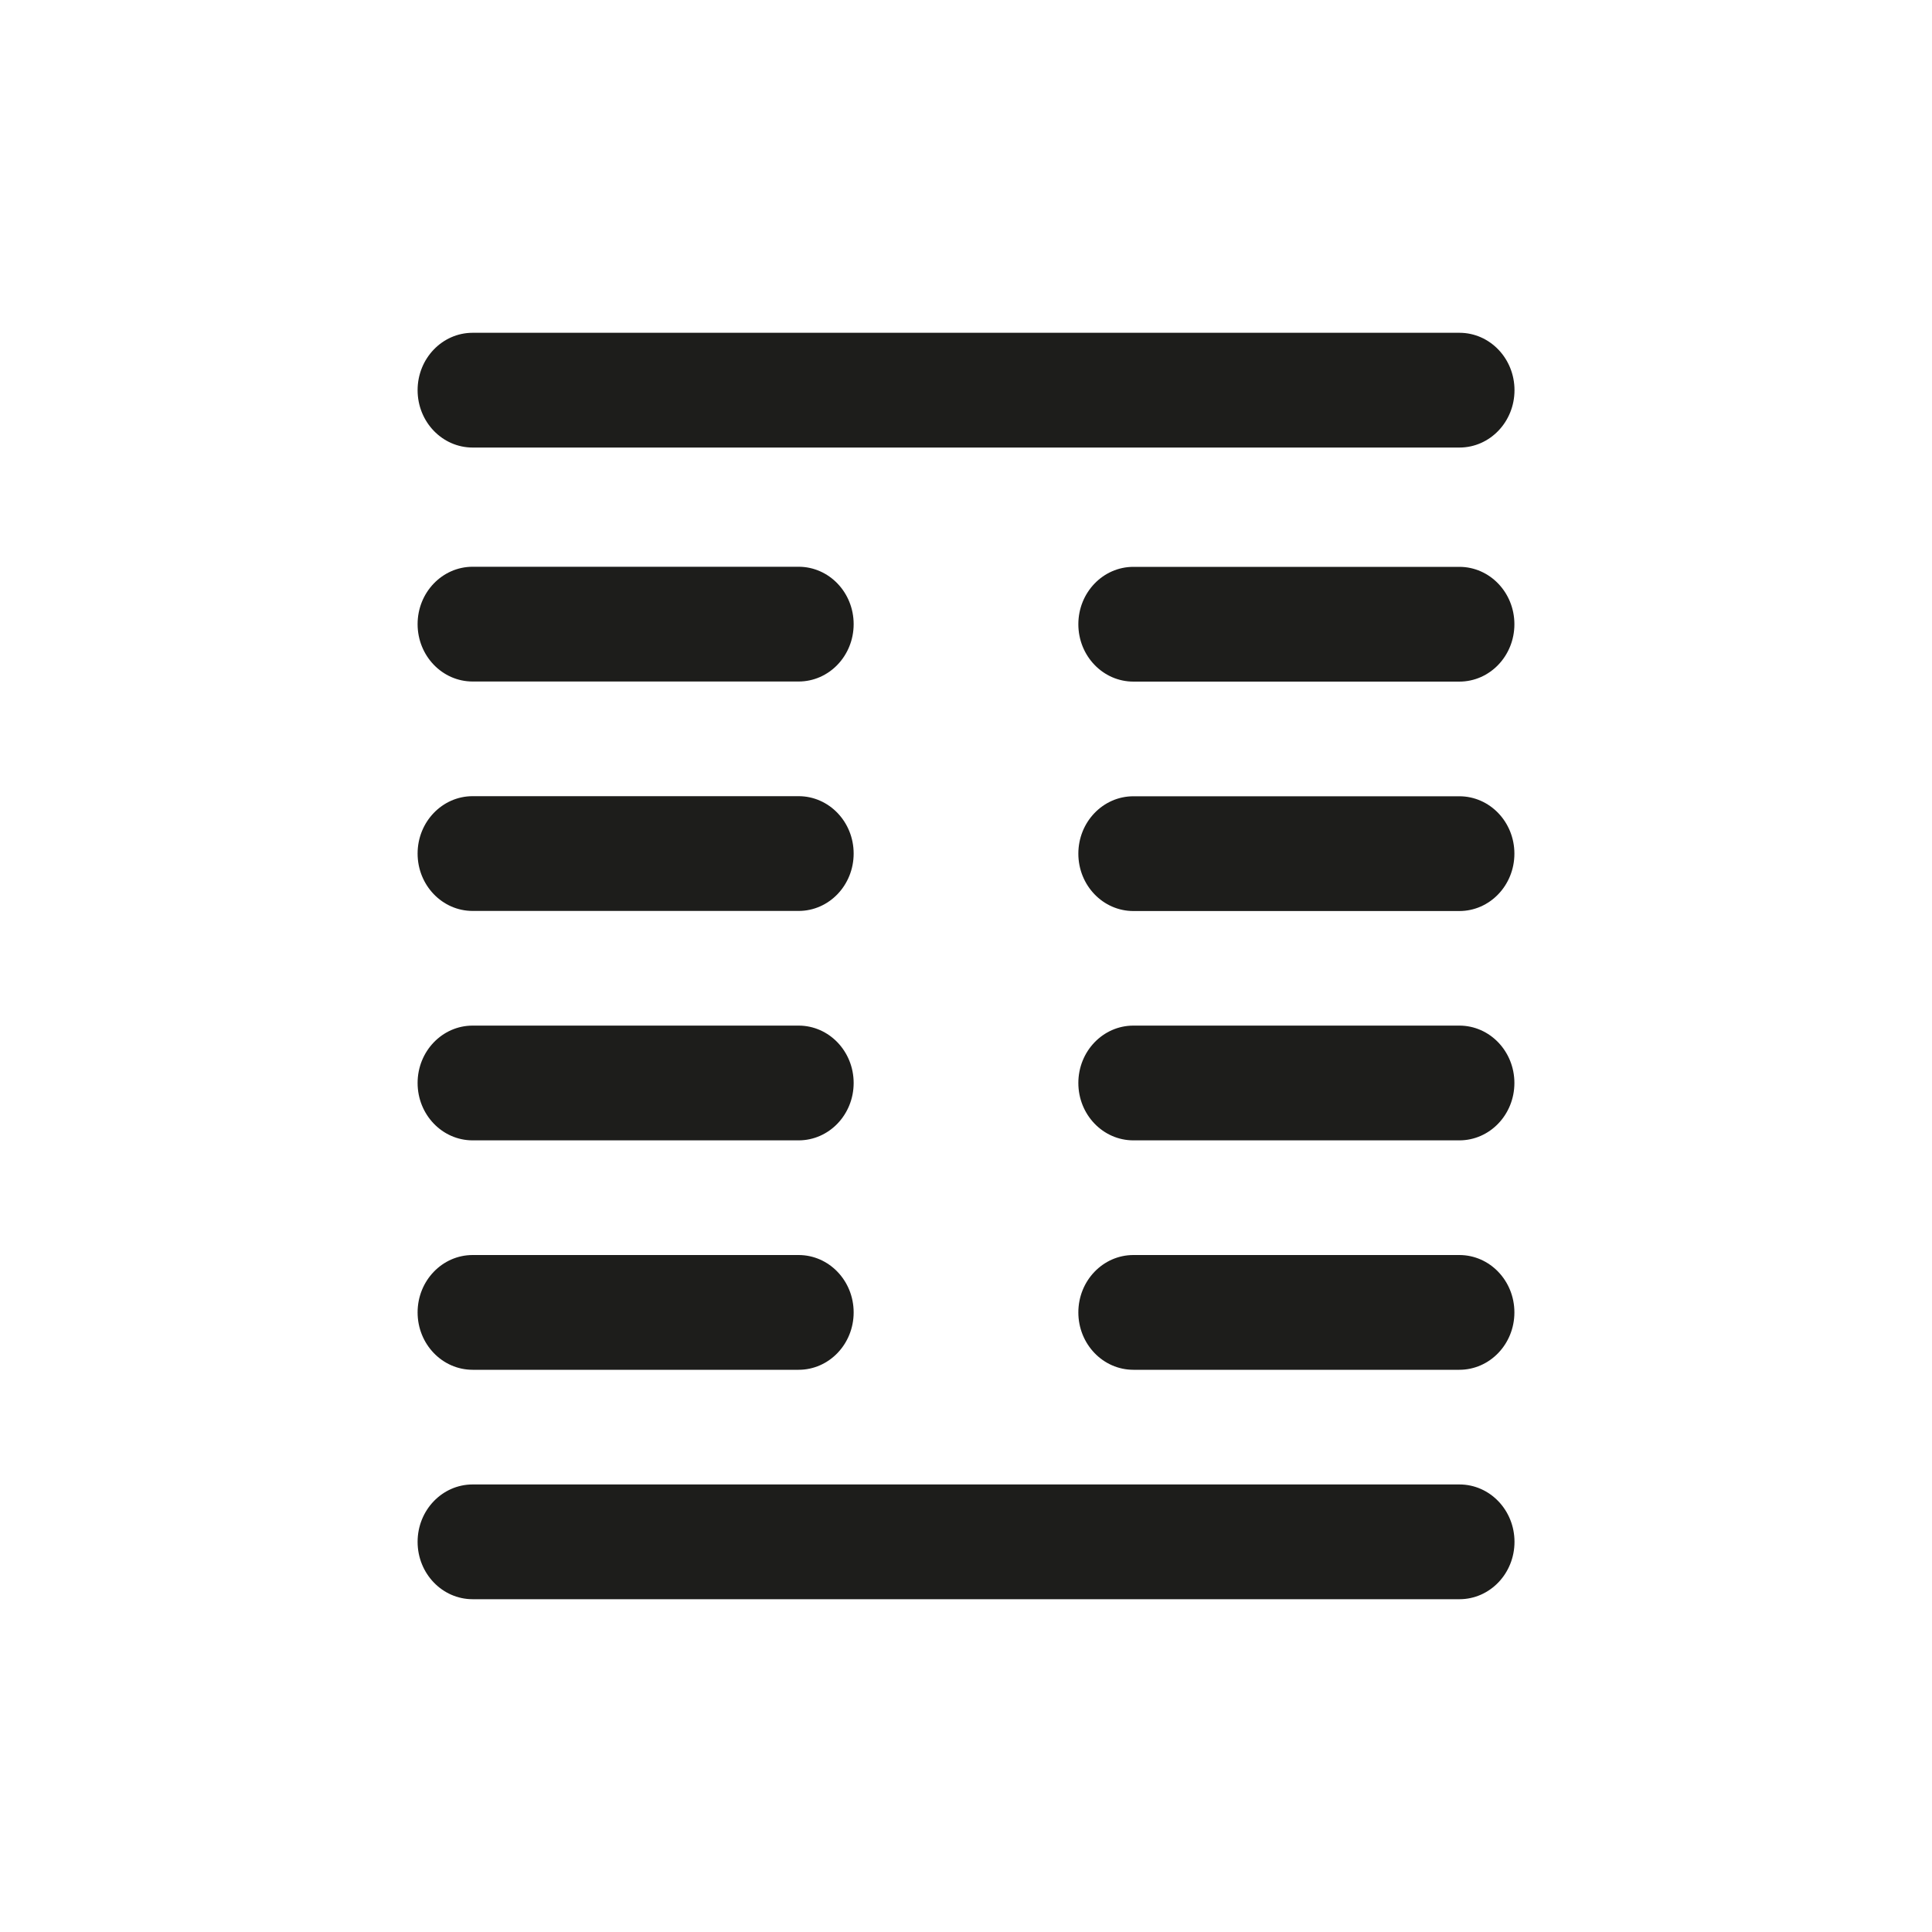 <svg xmlns="http://www.w3.org/2000/svg" id="Capa_1" viewBox="0 0 200 200"><defs><style>.cls-1{fill:#1d1d1b;}</style></defs><path class="cls-1" d="M48.93,46.33h102.15c3.15,0,5.7-2.66,5.7-5.94s-2.55-5.94-5.7-5.94H48.93c-3.15,0-5.7,2.66-5.7,5.94s2.55,5.94,5.7,5.94Z"></path><path class="cls-1" d="M48.93,70.55h33.74c3.15,0,5.7-2.66,5.7-5.94s-2.55-5.94-5.7-5.94H48.93c-3.15,0-5.7,2.66-5.7,5.94s2.55,5.94,5.7,5.94Z"></path><path class="cls-1" d="M151.07,58.68h-33.74c-3.15,0-5.7,2.66-5.7,5.94s2.55,5.94,5.7,5.94h33.74c3.15,0,5.7-2.66,5.7-5.94s-2.55-5.94-5.7-5.94Z"></path><path class="cls-1" d="M48.93,94.3h33.74c3.15,0,5.7-2.66,5.7-5.94s-2.55-5.94-5.7-5.94H48.93c-3.15,0-5.7,2.66-5.7,5.94s2.55,5.94,5.7,5.94Z"></path><path class="cls-1" d="M151.07,82.43h-33.74c-3.15,0-5.7,2.66-5.7,5.94s2.55,5.94,5.7,5.94h33.74c3.15,0,5.7-2.66,5.7-5.94s-2.55-5.94-5.7-5.94Z"></path><path class="cls-1" d="M48.93,118.05h33.74c3.15,0,5.7-2.66,5.7-5.94s-2.55-5.94-5.7-5.94H48.93c-3.15,0-5.7,2.66-5.7,5.94s2.55,5.94,5.7,5.94Z"></path><path class="cls-1" d="M151.07,106.17h-33.74c-3.15,0-5.7,2.66-5.7,5.94s2.55,5.94,5.7,5.94h33.74c3.15,0,5.7-2.66,5.7-5.94s-2.55-5.94-5.7-5.94Z"></path><path class="cls-1" d="M48.93,141.8h33.74c3.15,0,5.7-2.66,5.7-5.94s-2.55-5.94-5.7-5.94H48.93c-3.15,0-5.7,2.66-5.7,5.94s2.55,5.94,5.7,5.94Z"></path><path class="cls-1" d="M151.07,129.92h-33.74c-3.15,0-5.7,2.66-5.7,5.94s2.55,5.94,5.7,5.94h33.74c3.15,0,5.7-2.66,5.7-5.94s-2.55-5.94-5.7-5.94Z"></path><path class="cls-1" d="M151.07,153.67H48.93c-3.15,0-5.7,2.66-5.7,5.94s2.55,5.94,5.7,5.94h102.15c3.15,0,5.7-2.66,5.7-5.94s-2.55-5.94-5.7-5.94Z"></path></svg>